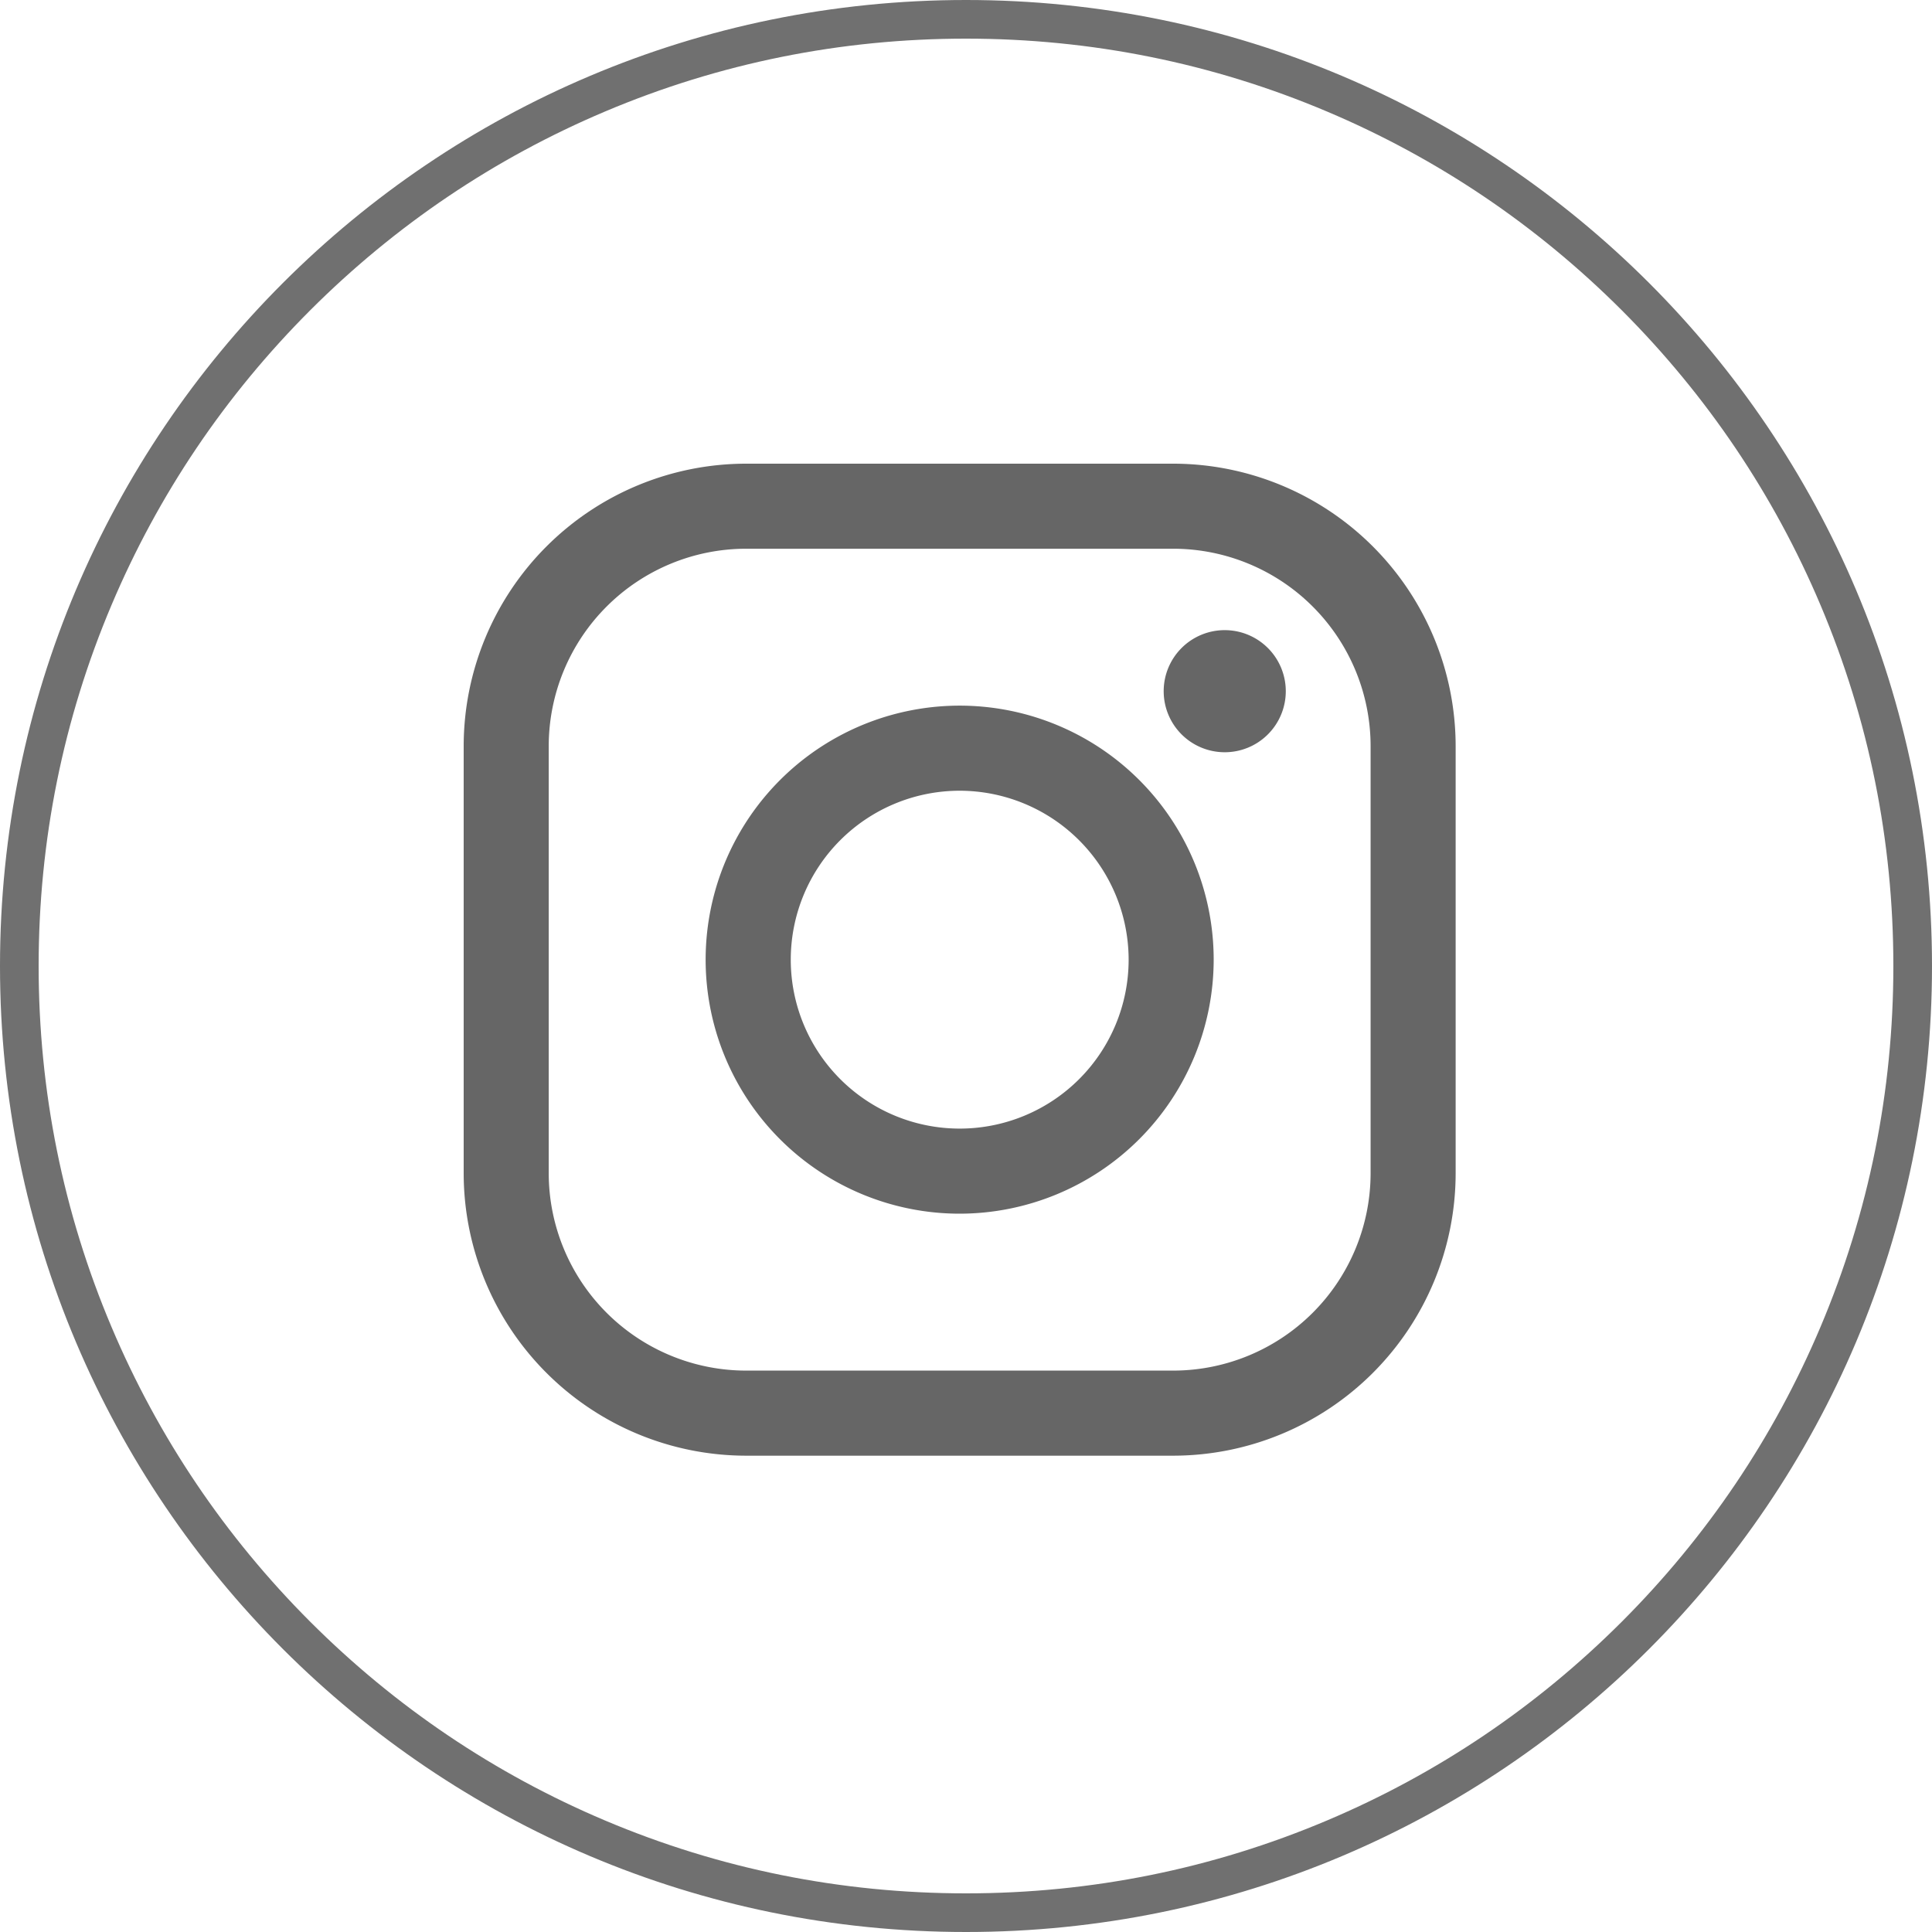 <svg id="コンポーネント_72_5" data-name="コンポーネント 72 – 5" xmlns="http://www.w3.org/2000/svg" width="50" height="50" viewBox="0 0 50 50">
  <g id="パス_1738" data-name="パス 1738" fill="none">
    <path d="M25,0A25,25,0,1,1,0,25,25,25,0,0,1,25,0Z" stroke="none"/>
    <path d="M 25 1 C 21.76 1 18.617 1.634 15.658 2.886 C 12.801 4.094 10.234 5.825 8.029 8.029 C 5.825 10.234 4.094 12.801 2.886 15.658 C 1.634 18.617 1 21.76 1 25 C 1 28.24 1.634 31.383 2.886 34.342 C 4.094 37.199 5.825 39.766 8.029 41.971 C 10.234 44.175 12.801 45.906 15.658 47.114 C 18.617 48.366 21.76 49 25 49 C 28.24 49 31.383 48.366 34.342 47.114 C 37.199 45.906 39.766 44.175 41.971 41.971 C 44.175 39.766 45.906 37.199 47.114 34.342 C 48.366 31.383 49 28.24 49 25 C 49 21.76 48.366 18.617 47.114 15.658 C 45.906 12.801 44.175 10.234 41.971 8.029 C 39.766 5.825 37.199 4.094 34.342 2.886 C 31.383 1.634 28.24 1 25 1 M 25 0 C 38.807 0 50 11.193 50 25 C 50 38.807 38.807 50 25 50 C 11.193 50 0 38.807 0 25 C 0 11.193 11.193 0 25 0 Z" stroke="none" fill="#707070"/>
  </g>
  <g id="アートワーク_2" data-name="アートワーク 2" transform="translate(47.807 21.281)">
    <g id="グループ_1072" data-name="グループ 1072" transform="translate(-35.807 -9.281)">
      <g id="グループ_1070" data-name="グループ 1070" transform="translate(0 0)">
        <g id="グループ_1069" data-name="グループ 1069">
          <g id="グループ_1066" data-name="グループ 1066">
            <path id="パス_1220" data-name="パス 1220" d="M20.179,27.486H9.121a7.315,7.315,0,0,1-7.308-7.306V9.119A7.315,7.315,0,0,1,9.121,1.813H20.179a7.315,7.315,0,0,1,7.306,7.306v11.06A7.315,7.315,0,0,1,20.179,27.486ZM9.121,4.014A5.112,5.112,0,0,0,4.014,9.119v11.06a5.112,5.112,0,0,0,5.107,5.105H20.179a5.112,5.112,0,0,0,5.105-5.105V9.119a5.112,5.112,0,0,0-5.105-5.105Z" transform="translate(-1.813 -1.813)" fill="#666"/>
          </g>
          <g id="グループ_1067" data-name="グループ 1067" transform="translate(6.263 6.263)">
            <path id="パス_1221" data-name="パス 1221" d="M12.51,19.083a6.574,6.574,0,1,1,6.573-6.573A6.581,6.581,0,0,1,12.51,19.083Zm0-10.946a4.372,4.372,0,1,0,4.372,4.373A4.377,4.377,0,0,0,12.51,8.137Z" transform="translate(-5.936 -5.936)" fill="#666"/>
          </g>
          <g id="グループ_1068" data-name="グループ 1068" transform="translate(18.113 4.308)">
            <path id="パス_1222" data-name="パス 1222" d="M16.9,6.229a1.58,1.58,0,1,1-1.58-1.58A1.581,1.581,0,0,1,16.9,6.229Z" transform="translate(-13.737 -4.649)" fill="#666"/>
          </g>
        </g>
      </g>
    </g>
  </g>
</svg>
